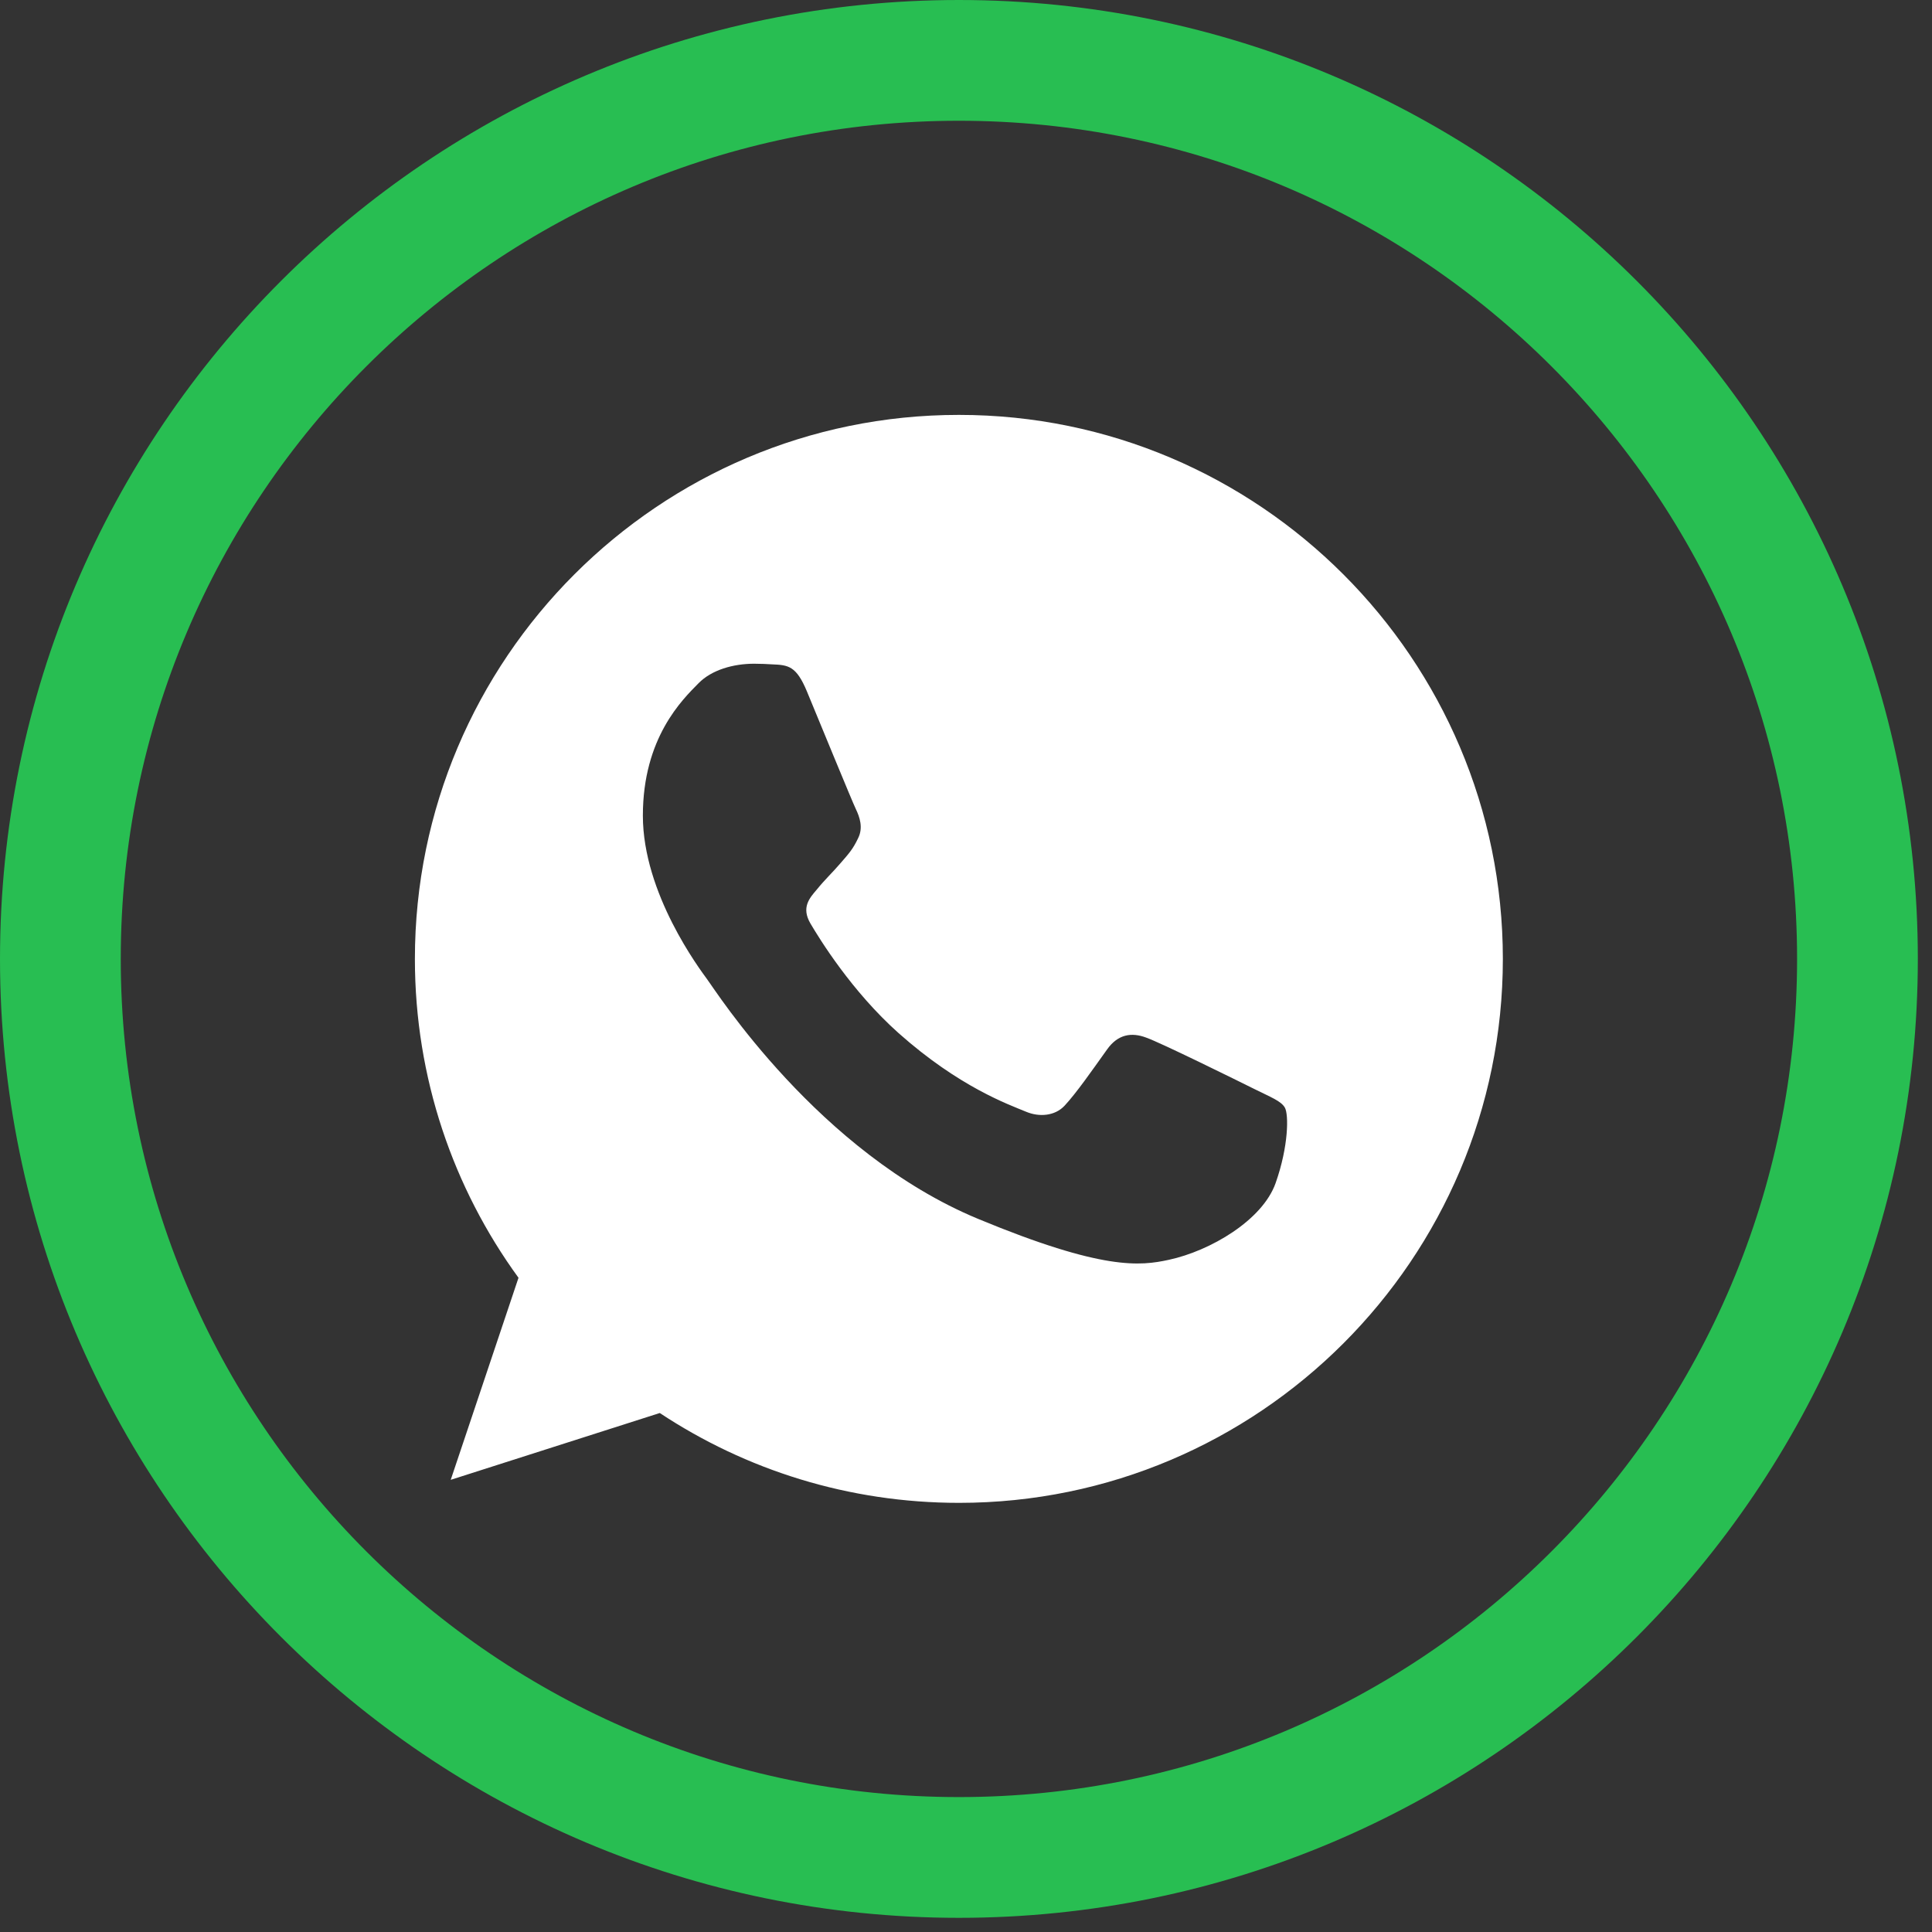 <?xml version="1.0" encoding="UTF-8" standalone="no"?><!DOCTYPE svg PUBLIC "-//W3C//DTD SVG 1.1//EN" "http://www.w3.org/Graphics/SVG/1.1/DTD/svg11.dtd"><svg width="100%" height="100%" viewBox="0 0 24 24" version="1.1" xmlns="http://www.w3.org/2000/svg" xmlns:xlink="http://www.w3.org/1999/xlink" xml:space="preserve" xmlns:serif="http://www.serif.com/" style="fill-rule:evenodd;clip-rule:evenodd;stroke-linecap:round;stroke-linejoin:round;stroke-miterlimit:1.5;"><rect x="0" y="0" width="24" height="24" fill="#333333" stroke="none"/><g id="Whatsapp"><path d="M23.074,11.912c-0,-6.161 -5.002,-11.162 -11.162,-11.162c-6.161,0 -11.162,5.001 -11.162,11.162c0,6.16 5.001,11.162 11.162,11.162c6.16,-0 11.162,-5.002 11.162,-11.162Z" style="fill:none;stroke:#28be52;stroke-width:1.5px;"/><path d="M10.023,8.587c-0.131,-0.314 -0.23,-0.326 -0.429,-0.334c-0.067,-0.004 -0.142,-0.008 -0.226,-0.008c-0.258,0 -0.528,0.076 -0.691,0.243c-0.199,0.202 -0.691,0.675 -0.691,1.644c-0,0.97 0.707,1.907 0.802,2.038c0.099,0.131 1.378,2.149 3.364,2.972c1.553,0.644 2.014,0.584 2.367,0.508c0.516,-0.111 1.164,-0.492 1.327,-0.953c0.163,-0.461 0.163,-0.854 0.115,-0.938c-0.048,-0.083 -0.179,-0.131 -0.377,-0.23c-0.199,-0.099 -1.164,-0.576 -1.347,-0.64c-0.179,-0.067 -0.349,-0.043 -0.484,0.147c-0.191,0.267 -0.378,0.537 -0.529,0.7c-0.119,0.127 -0.313,0.143 -0.476,0.075c-0.219,-0.091 -0.83,-0.306 -1.585,-0.977c-0.584,-0.521 -0.981,-1.168 -1.096,-1.363c-0.115,-0.198 -0.012,-0.314 0.08,-0.421c0.099,-0.123 0.194,-0.21 0.293,-0.326c0.1,-0.115 0.155,-0.174 0.219,-0.31c0.067,-0.131 0.02,-0.266 -0.028,-0.365c-0.048,-0.1 -0.445,-1.069 -0.608,-1.462Zm1.887,-3.433c-3.726,0 -6.756,3.031 -6.756,6.758c0,1.478 0.477,2.848 1.287,3.961l-0.842,2.51l2.597,-0.83c1.069,0.707 2.344,1.116 3.718,1.116c3.725,0 6.755,-3.031 6.755,-6.757c0,-3.726 -3.03,-6.758 -6.755,-6.758l-0.004,0l-0,0l-0,0Z" style="fill:#fff;"/></g></svg>